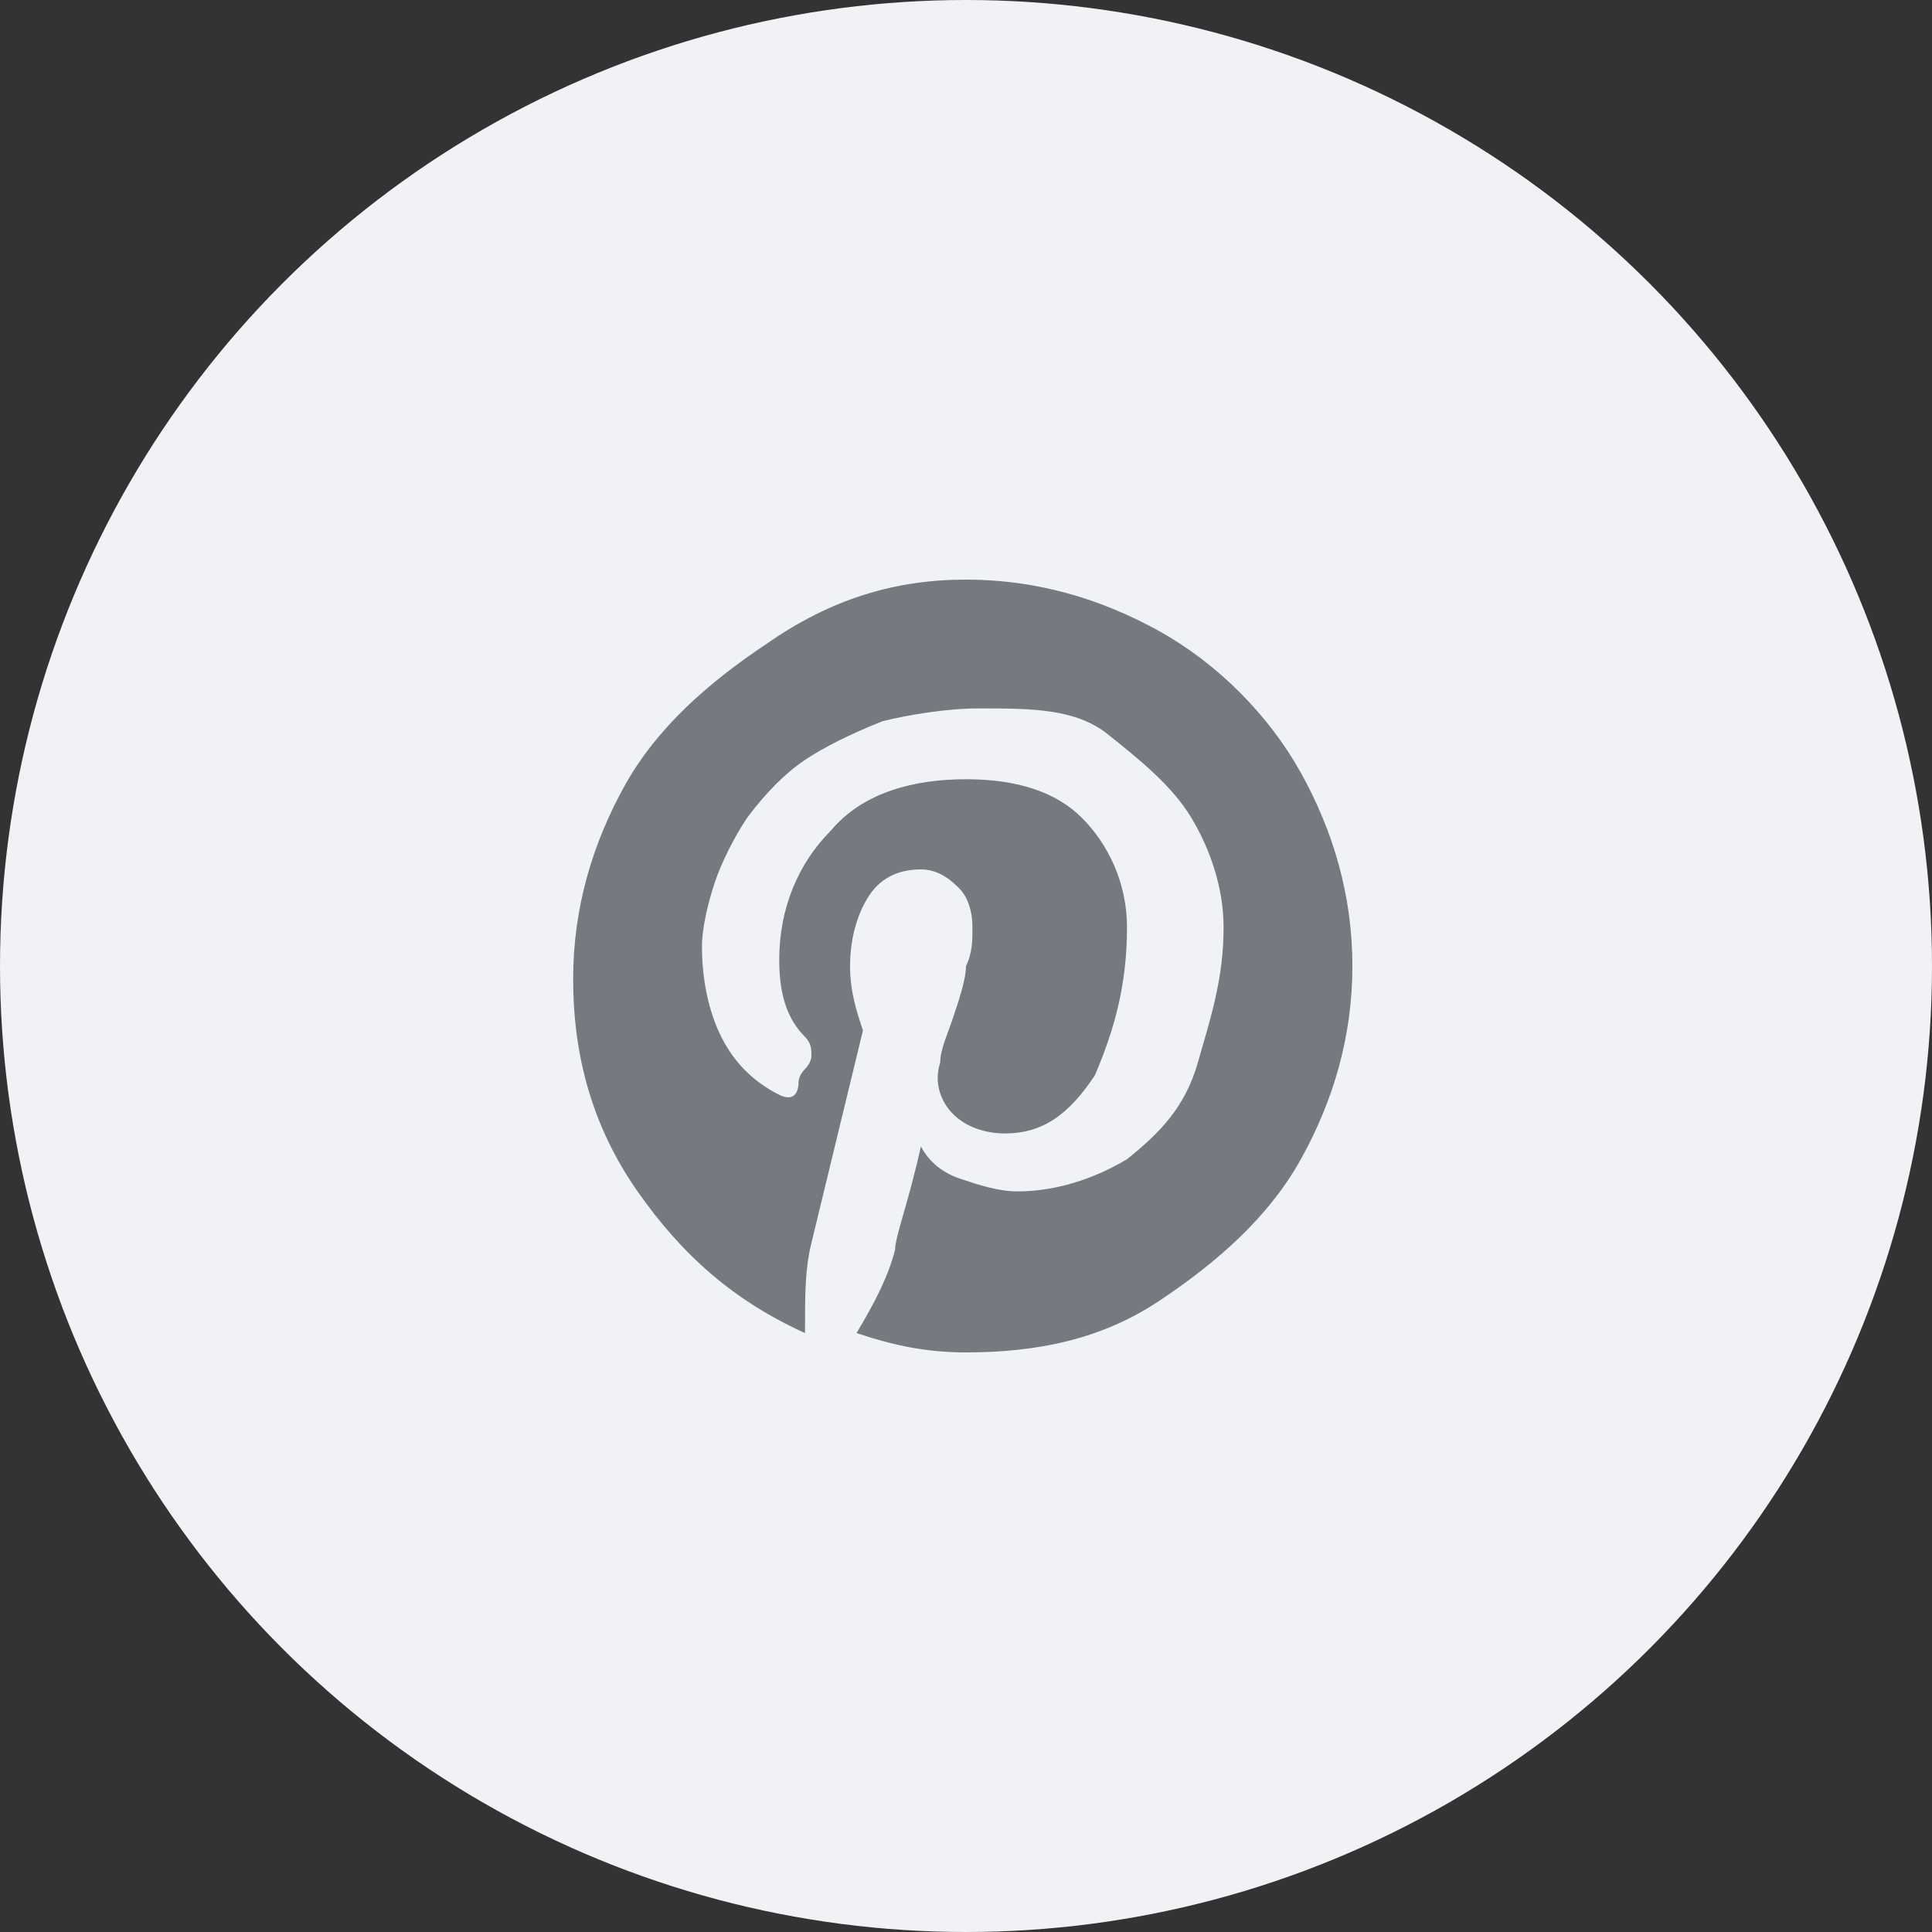 <?xml version="1.0" encoding="utf-8"?>
<!-- Generator: Adobe Illustrator 21.0.2, SVG Export Plug-In . SVG Version: 6.00 Build 0)  -->
<svg version="1.1" xmlns="http://www.w3.org/2000/svg" xmlns:xlink="http://www.w3.org/1999/xlink" x="0px" y="0px" width="30px"
	 height="30px" viewBox="0 0 30 30" style="enable-background:new 0 0 30 30;" xml:space="preserve">
<rect x="0" y="0" width="30" height="30" fill="#333333" stroke="none"/>
<style type="text/css">
	.st0{fill:#F0F2F5;}
	.st1{fill:#757980;}
	.st2{display:none;}
	.st3{display:inline;}
</style>
<g id="Layer_11">
	<g>
		<circle class="st0" cx="15" cy="15" r="15"/>
	</g>
	<g>
		<path class="st1" d="M20.2,12c0.5,0.9,0.8,1.9,0.8,3c0,1.1-0.3,2.1-0.8,3c-0.5,0.9-1.3,1.6-2.2,2.2S16.1,21,15,21
			c-0.6,0-1.1-0.1-1.7-0.3c0.3-0.5,0.5-0.9,0.6-1.3c0-0.2,0.2-0.7,0.4-1.6c0.1,0.2,0.3,0.4,0.6,0.5s0.6,0.2,0.9,0.2
			c0.6,0,1.2-0.2,1.7-0.5c0.5-0.4,0.9-0.8,1.1-1.5s0.4-1.3,0.4-2.1c0-0.6-0.2-1.2-0.5-1.7c-0.3-0.5-0.8-0.9-1.3-1.3S16,11,15.2,11
			c-0.5,0-1.1,0.1-1.5,0.2c-0.5,0.2-0.9,0.4-1.2,0.6s-0.6,0.5-0.9,0.9c-0.2,0.3-0.4,0.7-0.5,1c-0.1,0.3-0.2,0.7-0.2,1
			c0,0.5,0.1,1,0.3,1.4c0.2,0.4,0.5,0.7,0.9,0.9c0.2,0.1,0.3,0,0.3-0.2c0,0,0-0.1,0.1-0.2s0.1-0.2,0.1-0.2c0-0.1,0-0.2-0.1-0.3
			c-0.3-0.3-0.4-0.7-0.4-1.2c0-0.8,0.3-1.5,0.8-2c0.5-0.6,1.3-0.8,2.1-0.8c0.8,0,1.4,0.2,1.8,0.6c0.4,0.4,0.7,1,0.7,1.7
			c0,0.9-0.2,1.6-0.5,2.3c-0.4,0.6-0.8,0.9-1.4,0.9c-0.3,0-0.6-0.1-0.8-0.3s-0.3-0.5-0.2-0.8c0-0.2,0.1-0.4,0.2-0.7s0.2-0.6,0.2-0.8
			c0.1-0.2,0.1-0.4,0.1-0.6c0-0.3-0.1-0.5-0.2-0.6s-0.3-0.3-0.6-0.3c-0.3,0-0.6,0.1-0.8,0.4s-0.3,0.7-0.3,1.1c0,0.4,0.1,0.7,0.2,1
			l-0.8,3.3c-0.1,0.4-0.1,0.8-0.1,1.4c-1.1-0.5-1.9-1.2-2.6-2.2c-0.7-1-1-2.1-1-3.3c0-1.1,0.3-2.1,0.8-3c0.5-0.9,1.3-1.6,2.2-2.2
			C12.9,9.3,13.9,9,15,9s2.1,0.3,3,0.8C18.9,10.3,19.7,11.1,20.2,12z"/>
	</g>
</g>
<g id="Layer_10" class="st2">
	<g class="st3">
		<circle class="st0" cx="15" cy="15" r="15"/>
	</g>
	<g class="st3">
		<path class="st1" d="M22.5,11.3c0.1,0.3-0.3,1.1-1.2,2.3c-0.1,0.2-0.3,0.4-0.5,0.7c-0.2,0.3-0.4,0.5-0.4,0.6s-0.2,0.2-0.2,0.4
			S20,15.5,20,15.6s0.1,0.2,0.1,0.3s0.1,0.2,0.3,0.3c0.1,0.1,0.3,0.3,0.4,0.4c0,0,0,0,0,0c0.7,0.7,1.2,1.3,1.5,1.7
			c0,0,0,0.1,0.1,0.1s0,0.1,0.1,0.2c0,0.1,0,0.2,0,0.3s-0.1,0.1-0.2,0.2c-0.1,0.1-0.3,0.1-0.5,0.1l-2,0c-0.1,0-0.3,0-0.4,0
			s-0.3-0.1-0.4-0.2L18.8,19c-0.2-0.1-0.3-0.3-0.5-0.5c-0.2-0.2-0.4-0.4-0.5-0.6s-0.3-0.3-0.5-0.5c-0.2-0.1-0.3-0.2-0.4-0.1
			c0,0,0,0-0.1,0c0,0-0.1,0.1-0.1,0.1s-0.1,0.1-0.2,0.2c0,0.1-0.1,0.2-0.1,0.4s-0.1,0.4-0.1,0.6c0,0.1,0,0.1,0,0.2
			c0,0.1,0,0.1-0.1,0.1l0,0c-0.1,0.1-0.2,0.2-0.4,0.2h-0.9c-0.4,0-0.8,0-1.1-0.1c-0.4-0.1-0.7-0.2-1-0.4c-0.3-0.2-0.6-0.3-0.8-0.5
			c-0.2-0.2-0.4-0.3-0.6-0.4l-0.2-0.2c-0.1-0.1-0.1-0.1-0.2-0.2c-0.1-0.1-0.3-0.3-0.6-0.7c-0.3-0.4-0.6-0.8-0.8-1.2
			c-0.3-0.4-0.6-1-1-1.6c-0.4-0.7-0.7-1.4-1-2.1c0-0.1,0-0.2,0-0.2c0-0.1,0-0.1,0-0.1l0,0c0.1-0.1,0.2-0.1,0.4-0.1l2.1,0
			c0.1,0,0.1,0,0.2,0.1s0.1,0,0.1,0.1l0,0c0.1,0.1,0.1,0.1,0.2,0.3c0.1,0.3,0.2,0.5,0.4,0.8c0.1,0.3,0.2,0.5,0.3,0.6l0.1,0.2
			c0.2,0.3,0.3,0.6,0.4,0.8c0.1,0.2,0.3,0.4,0.4,0.5c0.1,0.1,0.2,0.2,0.3,0.3c0.1,0.1,0.2,0.1,0.3,0.1s0.1,0,0.2,0c0,0,0,0,0,0
			c0,0,0-0.1,0.1-0.2s0.1-0.2,0.1-0.4c0-0.2,0-0.4,0.1-0.6c0-0.3,0-0.6,0-1c0-0.2,0-0.4-0.1-0.6s-0.1-0.3-0.1-0.4l0-0.1
			c-0.1-0.2-0.4-0.3-0.7-0.3c-0.1,0-0.1-0.1,0-0.2c0.1-0.1,0.2-0.2,0.3-0.2c0.3-0.1,0.9-0.2,1.9-0.2c0.4,0,0.8,0,1.1,0.1
			c0.1,0,0.2,0.1,0.3,0.1c0.1,0,0.1,0.1,0.2,0.2c0,0.1,0.1,0.2,0.1,0.3s0,0.2,0,0.4c0,0.2,0,0.3,0,0.4c0,0.1,0,0.3,0,0.6
			c0,0.2,0,0.4,0,0.6c0,0.1,0,0.2,0,0.3c0,0.2,0,0.3,0,0.4c0,0.1,0,0.2,0,0.3c0,0.1,0,0.2,0.1,0.3c0,0.1,0.1,0.1,0.2,0.2
			c0,0,0.1,0,0.1,0c0,0,0.1,0,0.2-0.1c0.1-0.1,0.2-0.2,0.3-0.3c0.1-0.1,0.2-0.3,0.4-0.5c0.2-0.2,0.3-0.5,0.5-0.8
			c0.3-0.5,0.6-1.1,0.8-1.8c0-0.1,0-0.1,0.1-0.1s0.1-0.1,0.1-0.1l0,0c0,0,0,0,0,0s0,0,0.1,0s0.1,0,0.2,0l2.3,0c0.2,0,0.4,0,0.5,0
			S22.4,11.2,22.5,11.3L22.5,11.3z"/>
	</g>
</g>
<g id="Layer_9" class="st2">
	<g class="st3">
		<circle class="st0" cx="15" cy="15" r="15"/>
	</g>
	<g class="st3">
		<path class="st1" d="M11.9,10.6c0,0.4-0.1,0.7-0.4,1c-0.3,0.3-0.6,0.4-1.1,0.4h0c-0.4,0-0.8-0.1-1-0.4C9.1,11.3,9,11,9,10.6
			c0-0.4,0.1-0.7,0.4-1c0.3-0.3,0.6-0.4,1.1-0.4s0.8,0.1,1,0.4C11.8,9.9,11.9,10.2,11.9,10.6z M11.7,13v7.7H9.1V13H11.7z M21,16.3
			v4.4h-2.6v-4.1c0-0.5-0.1-1-0.3-1.3c-0.2-0.3-0.5-0.5-1-0.5c-0.3,0-0.6,0.1-0.8,0.3s-0.4,0.4-0.5,0.7c-0.1,0.2-0.1,0.4-0.1,0.6
			v4.3h-2.6c0-2.1,0-3.8,0-5.1c0-1.3,0-2.1,0-2.3l0-0.4h2.6v1.1h0c0.1-0.2,0.2-0.3,0.3-0.4s0.3-0.3,0.4-0.4c0.2-0.1,0.4-0.3,0.7-0.3
			c0.3-0.1,0.6-0.1,0.9-0.1c0.9,0,1.6,0.3,2.1,0.9C20.7,14.3,21,15.2,21,16.3z"/>
	</g>
</g>
<g id="Layer_8" class="st2">
	<g class="st3">
		<circle class="st0" cx="15" cy="15" r="15"/>
	</g>
	<g class="st3">
		<path class="st1" d="M21.2,11.2c-0.3,0.5-0.8,0.9-1.3,1.3c0,0.1,0,0.2,0,0.3c0,0.7-0.1,1.4-0.3,2c-0.2,0.7-0.5,1.3-0.9,1.9
			c-0.4,0.6-0.9,1.2-1.4,1.6s-1.2,0.9-2,1.1c-0.8,0.3-1.6,0.4-2.5,0.4c-1.4,0-2.7-0.4-3.9-1.1c0.2,0,0.4,0,0.6,0
			c1.2,0,2.2-0.4,3.1-1.1c-0.5,0-1-0.2-1.5-0.5c-0.4-0.3-0.7-0.7-0.9-1.2c0.2,0,0.3,0,0.5,0c0.2,0,0.4,0,0.7-0.1
			c-0.6-0.1-1.1-0.4-1.4-0.9s-0.6-1-0.6-1.6v0c0.4,0.2,0.7,0.3,1.1,0.3c-0.3-0.2-0.6-0.5-0.8-0.9c-0.2-0.4-0.3-0.8-0.3-1.2
			c0-0.5,0.1-0.9,0.3-1.3c0.6,0.8,1.4,1.4,2.3,1.9c0.9,0.5,1.9,0.7,2.9,0.8c0-0.2-0.1-0.4-0.1-0.6c0-0.7,0.2-1.3,0.7-1.8
			s1.1-0.7,1.8-0.7c0.7,0,1.3,0.3,1.8,0.8c0.6-0.1,1.1-0.3,1.6-0.6c-0.2,0.6-0.6,1.1-1.1,1.4C20.2,11.5,20.7,11.4,21.2,11.2z"/>
	</g>
</g>
<g id="Layer_7" class="st2">
	<g class="st3">
		<circle class="st0" cx="15" cy="15" r="15"/>
	</g>
	<g class="st3">
		<path class="st1" d="M18.4,8.6v2.1h-1.2c-0.4,0-0.8,0.1-0.9,0.3S16,11.4,16,11.8v1.5h2.3L18,15.6h-2v5.9h-2.4v-5.9h-2v-2.3h2v-1.7
			c0-1,0.3-1.7,0.8-2.3c0.5-0.5,1.3-0.8,2.2-0.8C17.4,8.5,18,8.5,18.4,8.6z"/>
	</g>
</g>
<g id="Layer_6" class="st2">
	<g class="st3">
		<circle class="st0" cx="15" cy="15" r="15"/>
	</g>
	<g class="st3">
		<path class="st1" d="M15.1,14.1h5.7c0.1,0.3,0.1,0.7,0.1,1c0,1.1-0.2,2.1-0.7,3c-0.5,0.9-1.1,1.6-2,2.1s-1.9,0.8-3,0.8
			c-0.8,0-1.6-0.2-2.3-0.5c-0.7-0.3-1.4-0.7-1.9-1.3c-0.5-0.5-1-1.2-1.3-1.9c-0.3-0.7-0.5-1.5-0.5-2.3c0-0.8,0.2-1.6,0.5-2.3
			c0.3-0.7,0.7-1.4,1.3-1.9c0.5-0.5,1.2-1,1.9-1.3C13.5,9.2,14.3,9,15.1,9c1.6,0,2.9,0.5,4,1.6l-1.6,1.6c-0.6-0.6-1.4-0.9-2.4-0.9
			c-0.7,0-1.3,0.2-1.9,0.5c-0.6,0.3-1,0.8-1.4,1.4c-0.3,0.6-0.5,1.2-0.5,1.9s0.2,1.3,0.5,1.9c0.3,0.6,0.8,1,1.4,1.4
			c0.6,0.3,1.2,0.5,1.9,0.5c0.5,0,0.9-0.1,1.3-0.2s0.7-0.3,0.9-0.5s0.5-0.4,0.6-0.6c0.2-0.2,0.3-0.5,0.4-0.7
			c0.1-0.2,0.1-0.4,0.2-0.6h-3.4V14.1z"/>
	</g>
</g>
<g id="Layer_5" class="st2">
	<g class="st3">
		<circle class="st0" cx="15" cy="15" r="15"/>
	</g>
	<g class="st3">
		<path class="st1" d="M9.2,8.6h2.3c0.2,0,0.3,0.1,0.4,0.2C12,8.9,12.1,9,12.1,9.2v2.3c0,0.2-0.1,0.3-0.2,0.4
			c-0.1,0.1-0.3,0.2-0.4,0.2H9.2c-0.2,0-0.3-0.1-0.4-0.2c-0.1-0.1-0.2-0.3-0.2-0.4V9.2c0-0.2,0.1-0.3,0.2-0.4C8.9,8.6,9,8.6,9.2,8.6
			z M9.2,13.3h2.3c0.2,0,0.3,0.1,0.4,0.2c0.1,0.1,0.2,0.3,0.2,0.4v2.3c0,0.2-0.1,0.3-0.2,0.4c-0.1,0.1-0.3,0.2-0.4,0.2H9.2
			c-0.2,0-0.3-0.1-0.4-0.2c-0.1-0.1-0.2-0.3-0.2-0.4v-2.3c0-0.2,0.1-0.3,0.2-0.4C8.9,13.3,9,13.3,9.2,13.3z M9.2,17.9h2.3
			c0.2,0,0.3,0.1,0.4,0.2c0.1,0.1,0.2,0.3,0.2,0.4v2.3c0,0.2-0.1,0.3-0.2,0.4c-0.1,0.1-0.3,0.2-0.4,0.2H9.2c-0.2,0-0.3-0.1-0.4-0.2
			c-0.1-0.1-0.2-0.3-0.2-0.4v-2.3c0-0.2,0.1-0.3,0.2-0.4C8.9,18,9,17.9,9.2,17.9z M13.8,8.6h2.3c0.2,0,0.3,0.1,0.4,0.2
			c0.1,0.1,0.2,0.3,0.2,0.4v2.3c0,0.2-0.1,0.3-0.2,0.4c-0.1,0.1-0.3,0.2-0.4,0.2h-2.3c-0.2,0-0.3-0.1-0.4-0.2
			c-0.1-0.1-0.2-0.3-0.2-0.4V9.2c0-0.2,0.1-0.3,0.2-0.4C13.5,8.6,13.7,8.6,13.8,8.6z M13.8,13.3h2.3c0.2,0,0.3,0.1,0.4,0.2
			c0.1,0.1,0.2,0.3,0.2,0.4v2.3c0,0.2-0.1,0.3-0.2,0.4c-0.1,0.1-0.3,0.2-0.4,0.2h-2.3c-0.2,0-0.3-0.1-0.4-0.2
			c-0.1-0.1-0.2-0.3-0.2-0.4v-2.3c0-0.2,0.1-0.3,0.2-0.4C13.5,13.3,13.7,13.3,13.8,13.3z M13.8,17.9h2.3c0.2,0,0.3,0.1,0.4,0.2
			c0.1,0.1,0.2,0.3,0.2,0.4v2.3c0,0.2-0.1,0.3-0.2,0.4c-0.1,0.1-0.3,0.2-0.4,0.2h-2.3c-0.2,0-0.3-0.1-0.4-0.2
			c-0.1-0.1-0.2-0.3-0.2-0.4v-2.3c0-0.2,0.1-0.3,0.2-0.4C13.5,18,13.7,17.9,13.8,17.9z M18.5,8.6h2.3c0.2,0,0.3,0.1,0.4,0.2
			s0.2,0.3,0.2,0.4v2.3c0,0.2-0.1,0.3-0.2,0.4s-0.3,0.2-0.4,0.2h-2.3c-0.2,0-0.3-0.1-0.4-0.2c-0.1-0.1-0.2-0.3-0.2-0.4V9.2
			c0-0.2,0.1-0.3,0.2-0.4C18.2,8.6,18.3,8.6,18.5,8.6z M18.5,13.3h2.3c0.2,0,0.3,0.1,0.4,0.2s0.2,0.3,0.2,0.4v2.3
			c0,0.2-0.1,0.3-0.2,0.4s-0.3,0.2-0.4,0.2h-2.3c-0.2,0-0.3-0.1-0.4-0.2c-0.1-0.1-0.2-0.3-0.2-0.4v-2.3c0-0.2,0.1-0.3,0.2-0.4
			C18.2,13.3,18.3,13.3,18.5,13.3z M18.5,17.9h2.3c0.2,0,0.3,0.1,0.4,0.2c0.1,0.1,0.2,0.3,0.2,0.4v2.3c0,0.2-0.1,0.3-0.2,0.4
			s-0.3,0.2-0.4,0.2h-2.3c-0.2,0-0.3-0.1-0.4-0.2c-0.1-0.1-0.2-0.3-0.2-0.4v-2.3c0-0.2,0.1-0.3,0.2-0.4C18.2,18,18.3,17.9,18.5,17.9
			z"/>
	</g>
</g>
<g id="Layer_4" class="st2">
	<g class="st3">
		<circle class="st0" cx="15" cy="15" r="15"/>
	</g>
	<g class="st3">
		<path class="st1" d="M18.3,12.5c0,0.5-0.1,0.9-0.2,1.2c-0.1,0.4-0.3,0.7-0.6,0.9c-0.2,0.3-0.5,0.5-0.9,0.7
			c-0.3,0.2-0.7,0.4-1.1,0.6v1.6h-2.3v-2.3c0.3-0.1,0.5-0.2,0.9-0.3c0.3-0.1,0.6-0.3,0.8-0.4c0.3-0.2,0.5-0.4,0.6-0.6
			s0.2-0.5,0.2-0.8c0-0.5-0.1-0.8-0.4-1s-0.7-0.3-1.2-0.3c-0.4,0-0.8,0.1-1.2,0.3c-0.4,0.2-0.8,0.3-1,0.5h-0.2v-2.1
			c0.3-0.1,0.7-0.3,1.3-0.4s1.2-0.2,1.8-0.2c0.6,0,1.1,0.1,1.5,0.2c0.4,0.1,0.8,0.3,1.1,0.6c0.3,0.2,0.5,0.5,0.7,0.9
			C18.2,11.8,18.3,12.1,18.3,12.5z M15.7,20.2H13v-1.8h2.7V20.2z"/>
	</g>
</g>
<g id="Layer_3" class="st2">
	<g class="st3">
		<circle class="st0" cx="15" cy="15" r="15"/>
	</g>
	<g class="st3">
		<path class="st1" d="M8.6,8.6h7c0.2,0,0.3,0.1,0.4,0.2s0.2,0.3,0.2,0.4v1.2c0,0.2-0.1,0.3-0.2,0.4s-0.3,0.2-0.4,0.2h-7
			c-0.2,0-0.3-0.1-0.4-0.2S8,10.5,8,10.3V9.2C8,9,8.1,8.9,8.2,8.8S8.4,8.6,8.6,8.6z M8.6,12.1h11.7c0.2,0,0.3,0.1,0.4,0.2
			s0.2,0.3,0.2,0.4v1.2c0,0.2-0.1,0.3-0.2,0.4s-0.3,0.2-0.4,0.2H8.6c-0.2,0-0.3-0.1-0.4-0.2S8,14,8,13.8v-1.2c0-0.2,0.1-0.3,0.2-0.4
			S8.4,12.1,8.6,12.1z M8.6,15.6h9.3c0.2,0,0.3,0.1,0.4,0.2c0.1,0.1,0.2,0.3,0.2,0.4v1.2c0,0.2-0.1,0.3-0.2,0.4
			c-0.1,0.1-0.3,0.2-0.4,0.2H8.6c-0.2,0-0.3-0.1-0.4-0.2S8,17.5,8,17.3v-1.2c0-0.2,0.1-0.3,0.2-0.4S8.4,15.6,8.6,15.6z M8.6,19.1
			h12.8c0.2,0,0.3,0.1,0.4,0.2c0.1,0.1,0.2,0.3,0.2,0.4v1.2c0,0.2-0.1,0.3-0.2,0.4c-0.1,0.1-0.3,0.2-0.4,0.2H8.6
			c-0.2,0-0.3-0.1-0.4-0.2S8,21,8,20.8v-1.2c0-0.2,0.1-0.3,0.2-0.4S8.4,19.1,8.6,19.1z"/>
	</g>
</g>
<g id="Layer_2" class="st2">
	<g class="st3">
		<circle class="st0" cx="15" cy="15" r="15"/>
	</g>
	<g class="st3">
		<path class="st1" d="M12.1,21.4H8.6v-4.7c0-0.3,0.1-0.6,0.3-0.8c0.2-0.2,0.5-0.3,0.8-0.3h1.2c0.3,0,0.6,0.1,0.8,0.3
			c0.2,0.2,0.3,0.5,0.3,0.8V21.4z M15.6,8.6h-1.2c-0.3,0-0.6,0.1-0.8,0.3c-0.2,0.2-0.3,0.5-0.3,0.8v11.7h3.5V9.8
			c0-0.3-0.1-0.6-0.3-0.8C16.2,8.7,15.9,8.6,15.6,8.6z M20.2,12.1h-1.2c-0.3,0-0.6,0.1-0.8,0.3c-0.2,0.2-0.3,0.5-0.3,0.8v8.2h3.5
			v-8.2c0-0.3-0.1-0.6-0.3-0.8C20.8,12.2,20.6,12.1,20.2,12.1z"/>
	</g>
</g>
<g id="Layer_1" class="st2">
	<g class="st3">
		<circle class="st0" cx="15" cy="15" r="15"/>
	</g>
	<g class="st3">
		<path class="st1" d="M15,8c1,0,1.8,0.3,2.5,1c0.7,0.7,1,1.5,1,2.5v2.9c0,0.4-0.1,0.7-0.4,1.1c-0.2,0.4-0.5,0.6-0.8,0.6V17
			c0,0.1,0,0.2,0.1,0.3s0.1,0.2,0.2,0.2l4.2,2.7c0.1,0,0.1,0.1,0.2,0.2c0,0.1,0.1,0.2,0.1,0.3v1.1c0,0.1,0,0.1-0.1,0.2
			S21.8,22,21.7,22H8.3c-0.1,0-0.1,0-0.2-0.1C8,21.9,8,21.8,8,21.7v-1.1c0-0.1,0-0.2,0.1-0.3c0-0.1,0.1-0.2,0.2-0.2l4.2-2.7
			c0.1,0,0.1-0.1,0.2-0.2s0.1-0.2,0.1-0.3v-0.9c-0.3,0-0.6-0.2-0.8-0.6c-0.2-0.4-0.4-0.8-0.4-1.1v-2.9c0-1,0.3-1.8,1-2.5
			C13.2,8.3,14,8,15,8z"/>
	</g>
</g>
</svg>
